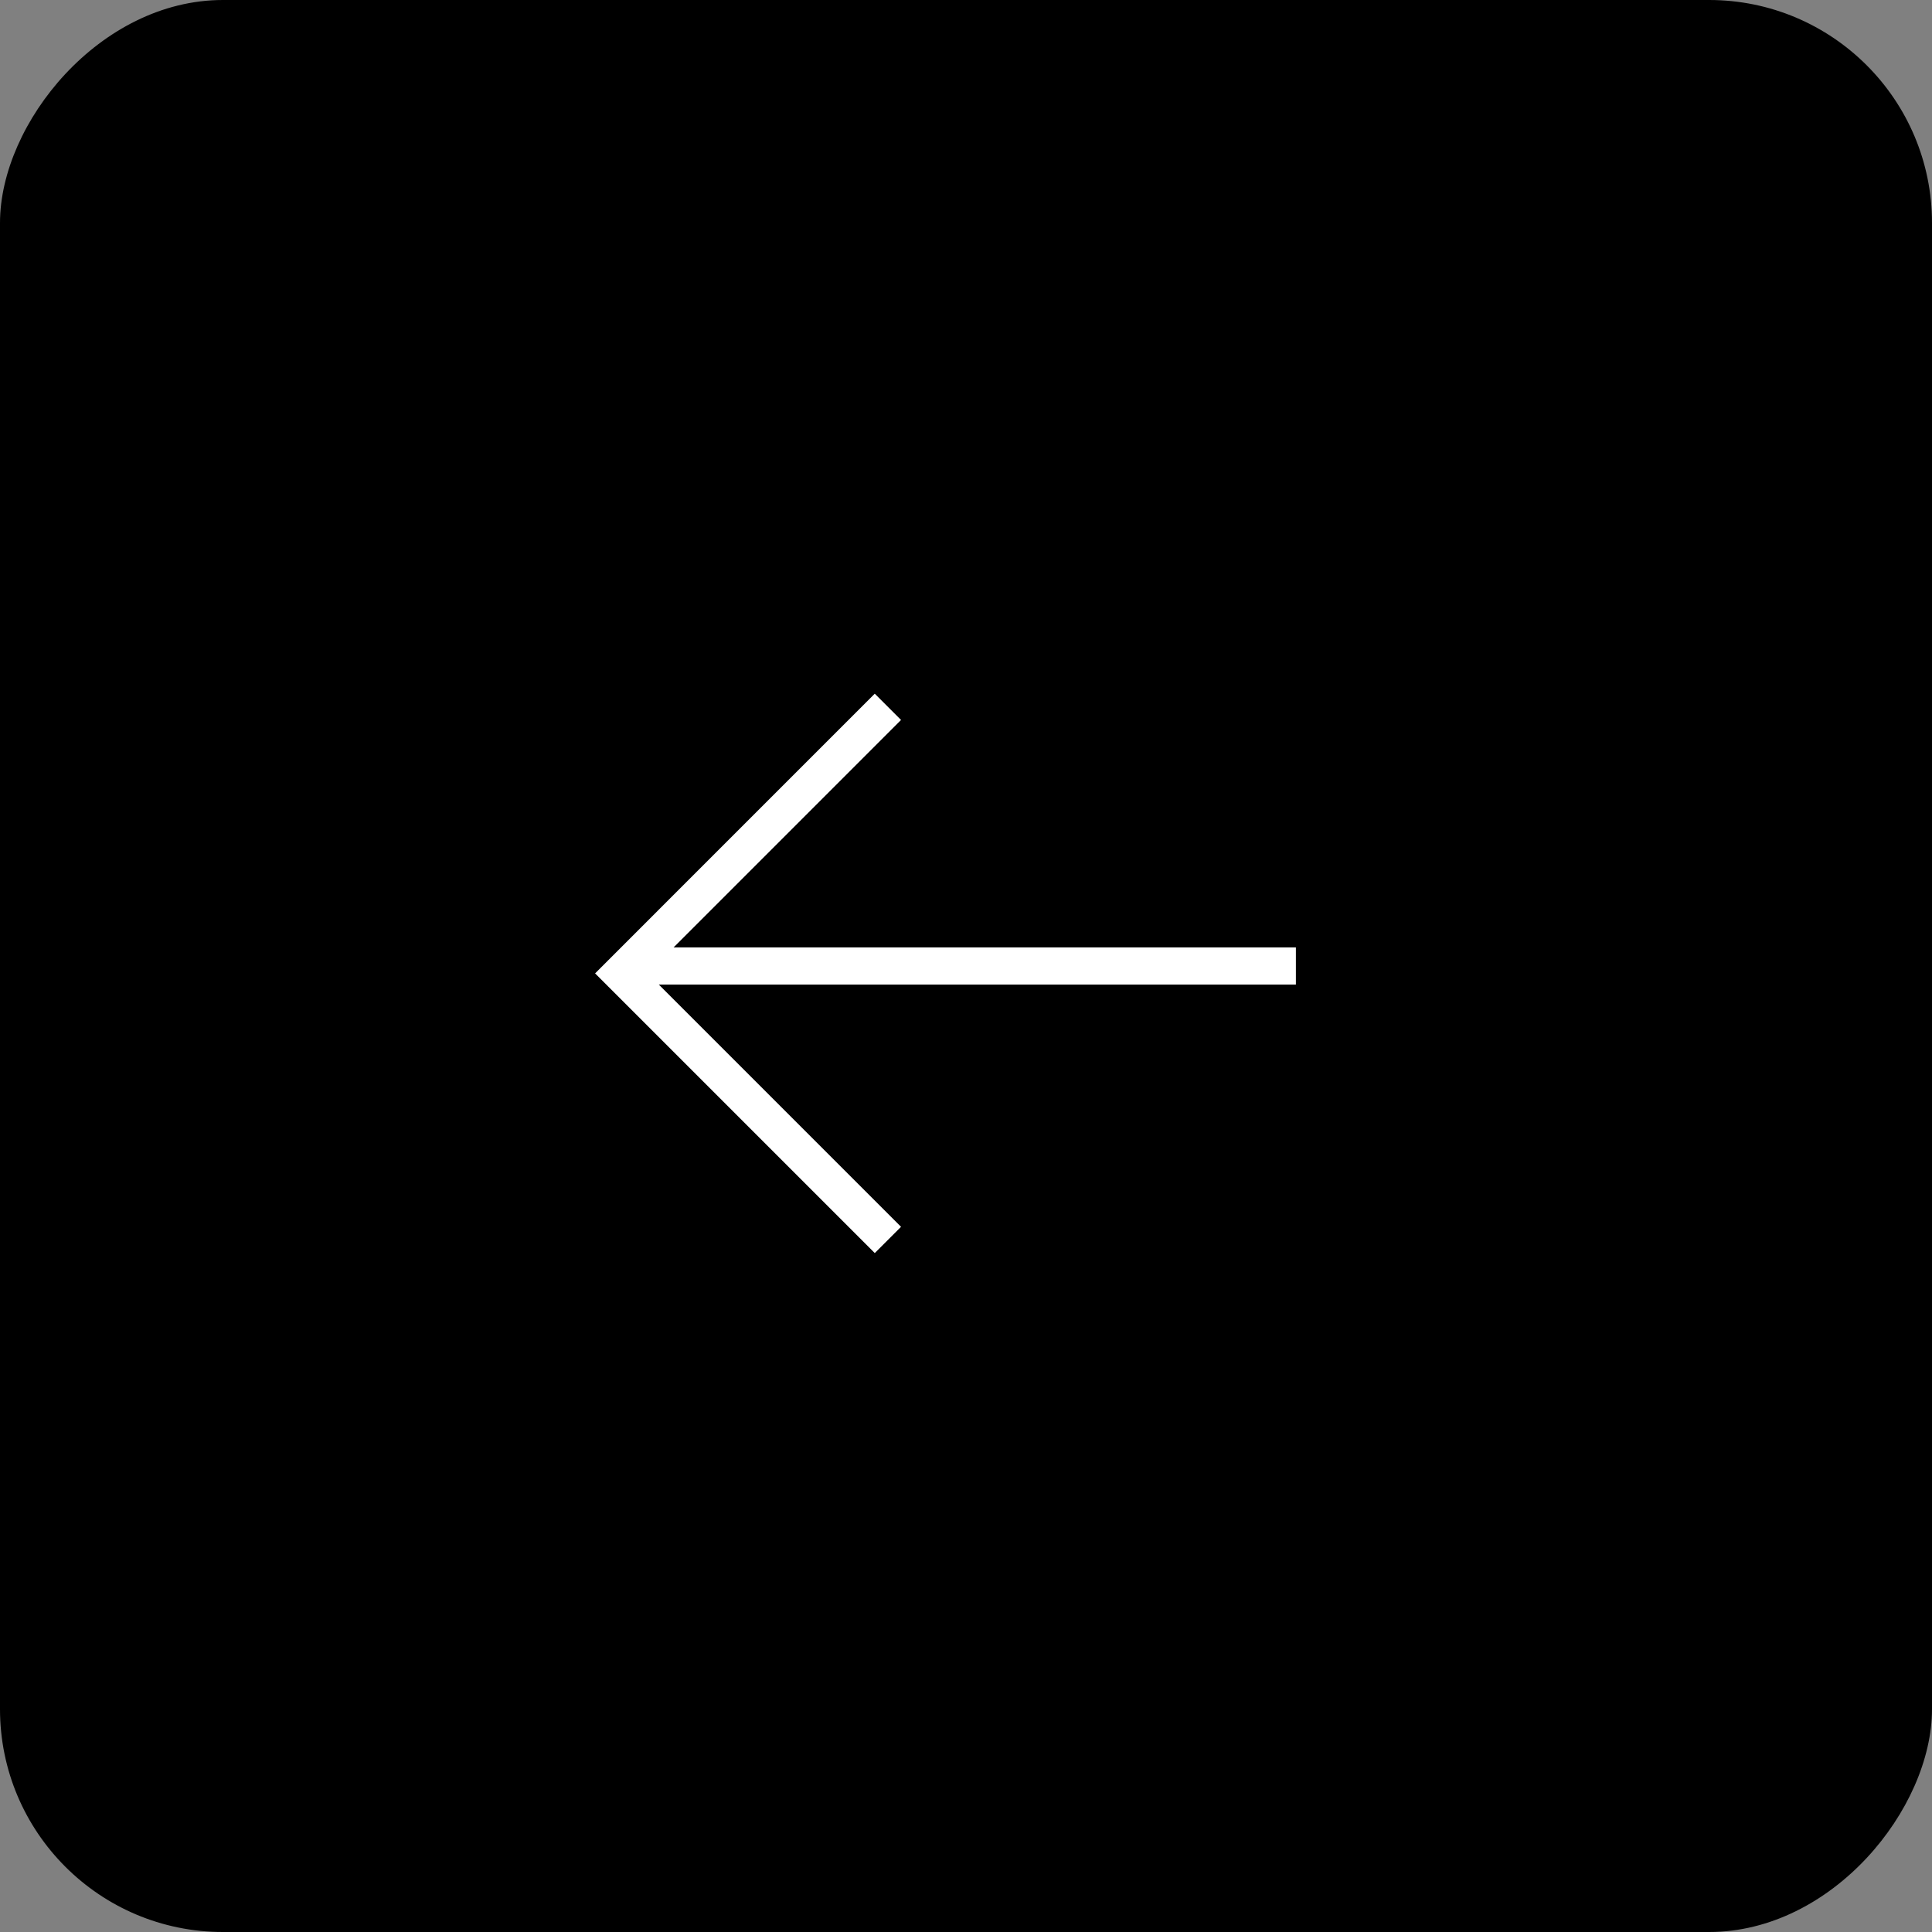 <?xml version="1.0" encoding="UTF-8"?> <svg xmlns="http://www.w3.org/2000/svg" width="52" height="52" viewBox="0 0 52 52" fill="none"><rect x="0" y="0" width="52" height="52" fill="#808080" stroke="none"/> <rect width="52" height="52" rx="6" transform="matrix(-1 0 0 1 52 0)" fill="black"></rect> <path d="M34.879 26L17.123 26" stroke="white"></path> <path d="M23.898 19.024L16.724 26.199L23.898 33.373" stroke="white"></path> </svg> 